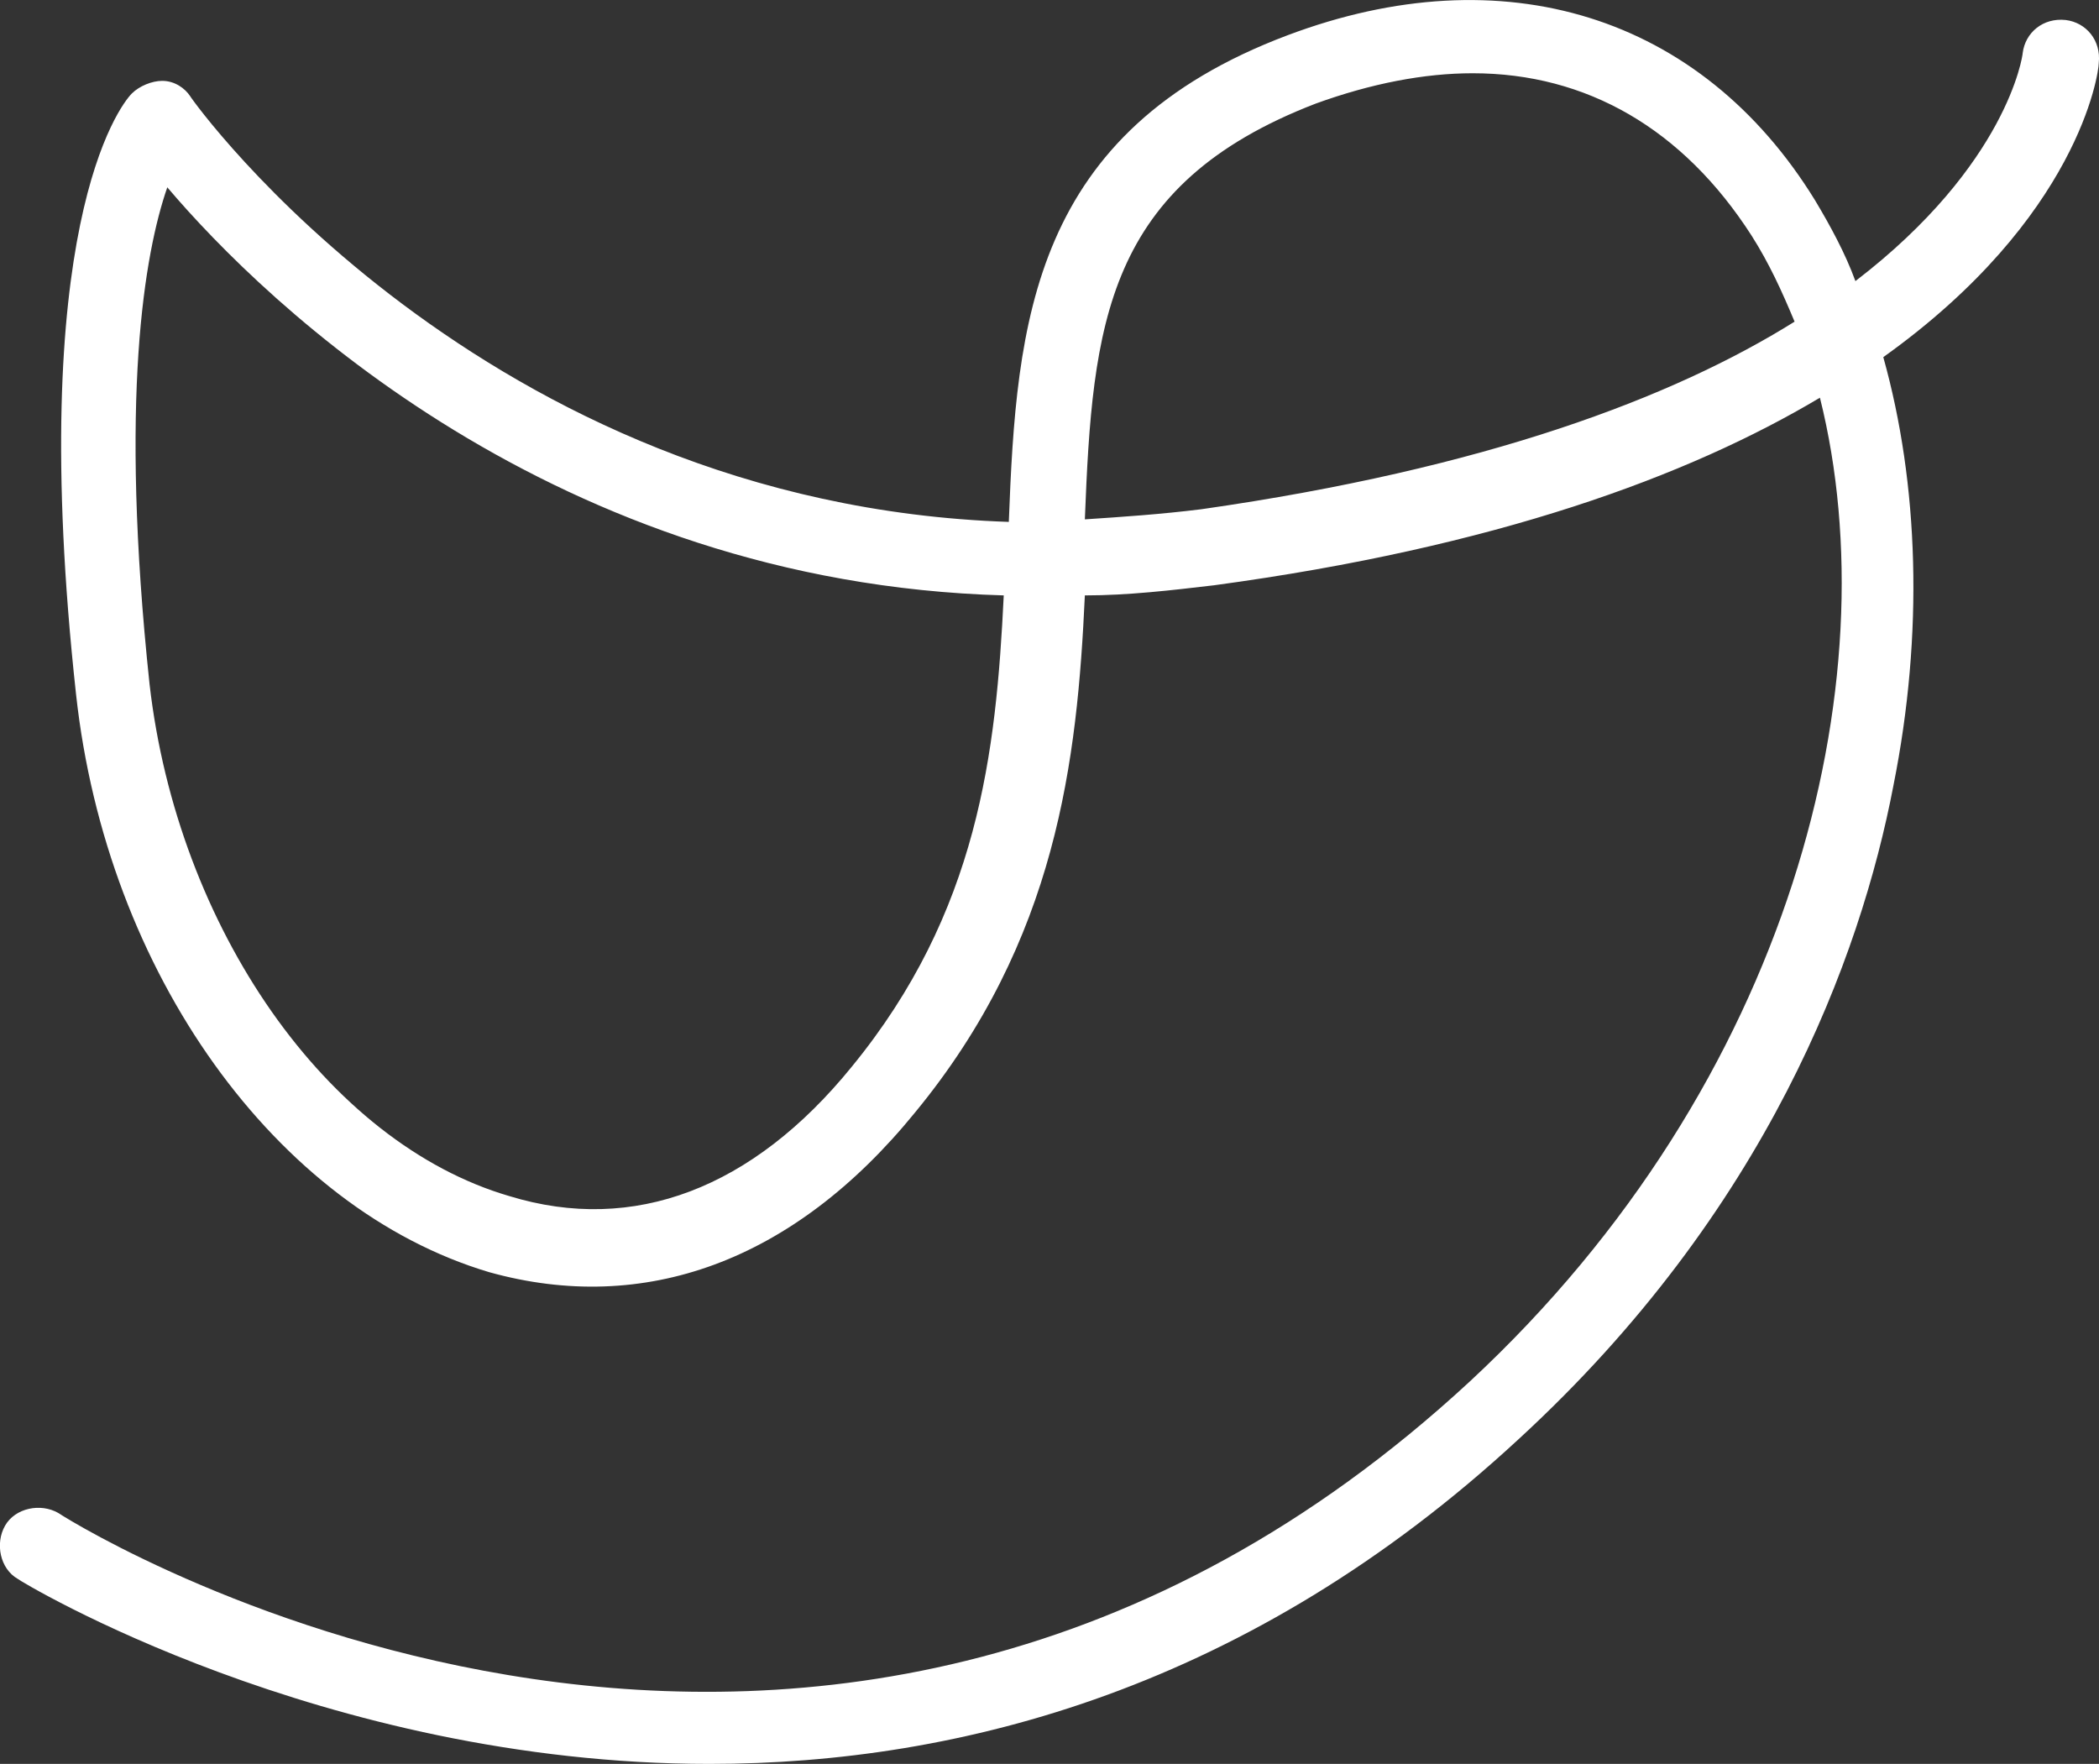 <?xml version="1.0" encoding="UTF-8"?> <svg xmlns="http://www.w3.org/2000/svg" id="Layer_2" data-name="Layer 2" viewBox="0 0 82.81 69.59"><rect x="0" y="0" width="82.81" height="69.59" fill="#333333" stroke="none"/><defs><style> .cls-1 { fill: #fff; } </style></defs><g id="Vrstva_1" data-name="Vrstva 1"><path class="cls-1" d="M28,69.59c-15.3,0-27.2-7.2-27.3-7.3-.7-.4-.9-1.4-.5-2.1s1.4-.9,2.1-.5c1.2.8,30.2,18.4,55.7-5.2,12.7-11.8,16.6-27.6,13.8-38.8-5.2,3.1-12.8,5.9-23.9,7.4-1.7.2-3.4.4-5.1.4-.3,6.5-1.1,13.6-6.7,20.4-4.8,5.9-10.7,8-16.8,6.3-8.4-2.5-15.1-11.8-16.3-22.8C1,9.09,4.7,4.19,5.2,3.69c.3-.3.8-.5,1.2-.5.5,0,.9.3,1.1.6.1.2,11.5,16.1,32.3,16.8.3-7.9.9-15.4,11-19.2,8.5-3.2,16.3-.8,20.8,6.5.6,1,1.2,2.1,1.6,3.2,6-4.6,6.6-8.9,6.6-9,.1-.8.8-1.4,1.7-1.3.8.1,1.4.8,1.3,1.7,0,.4-.8,6.1-8.5,11.6,1.4,5,1.6,10.9.4,16.9-1.3,6.8-5,16.8-14.8,25.8-10.6,9.8-22,12.8-31.9,12.8ZM6.6,7.39c-.9,2.6-1.9,8.3-.7,19.6,1.1,9.6,7,18.1,14.2,20.2,4.9,1.5,9.6-.3,13.5-5.1,5-6.1,5.7-12.4,6-18.6-17.7-.5-29.1-11.5-33-16.1ZM58.1,2.89c-1.9,0-4,.4-6.2,1.2-8.3,3.2-8.8,8.7-9.1,16.4,1.5-.1,3-.2,4.6-.4,11.2-1.6,18.6-4.4,23.4-7.4-.5-1.2-1-2.3-1.7-3.4-2.7-4.2-6.5-6.4-11-6.4Z"></path></g></svg> 